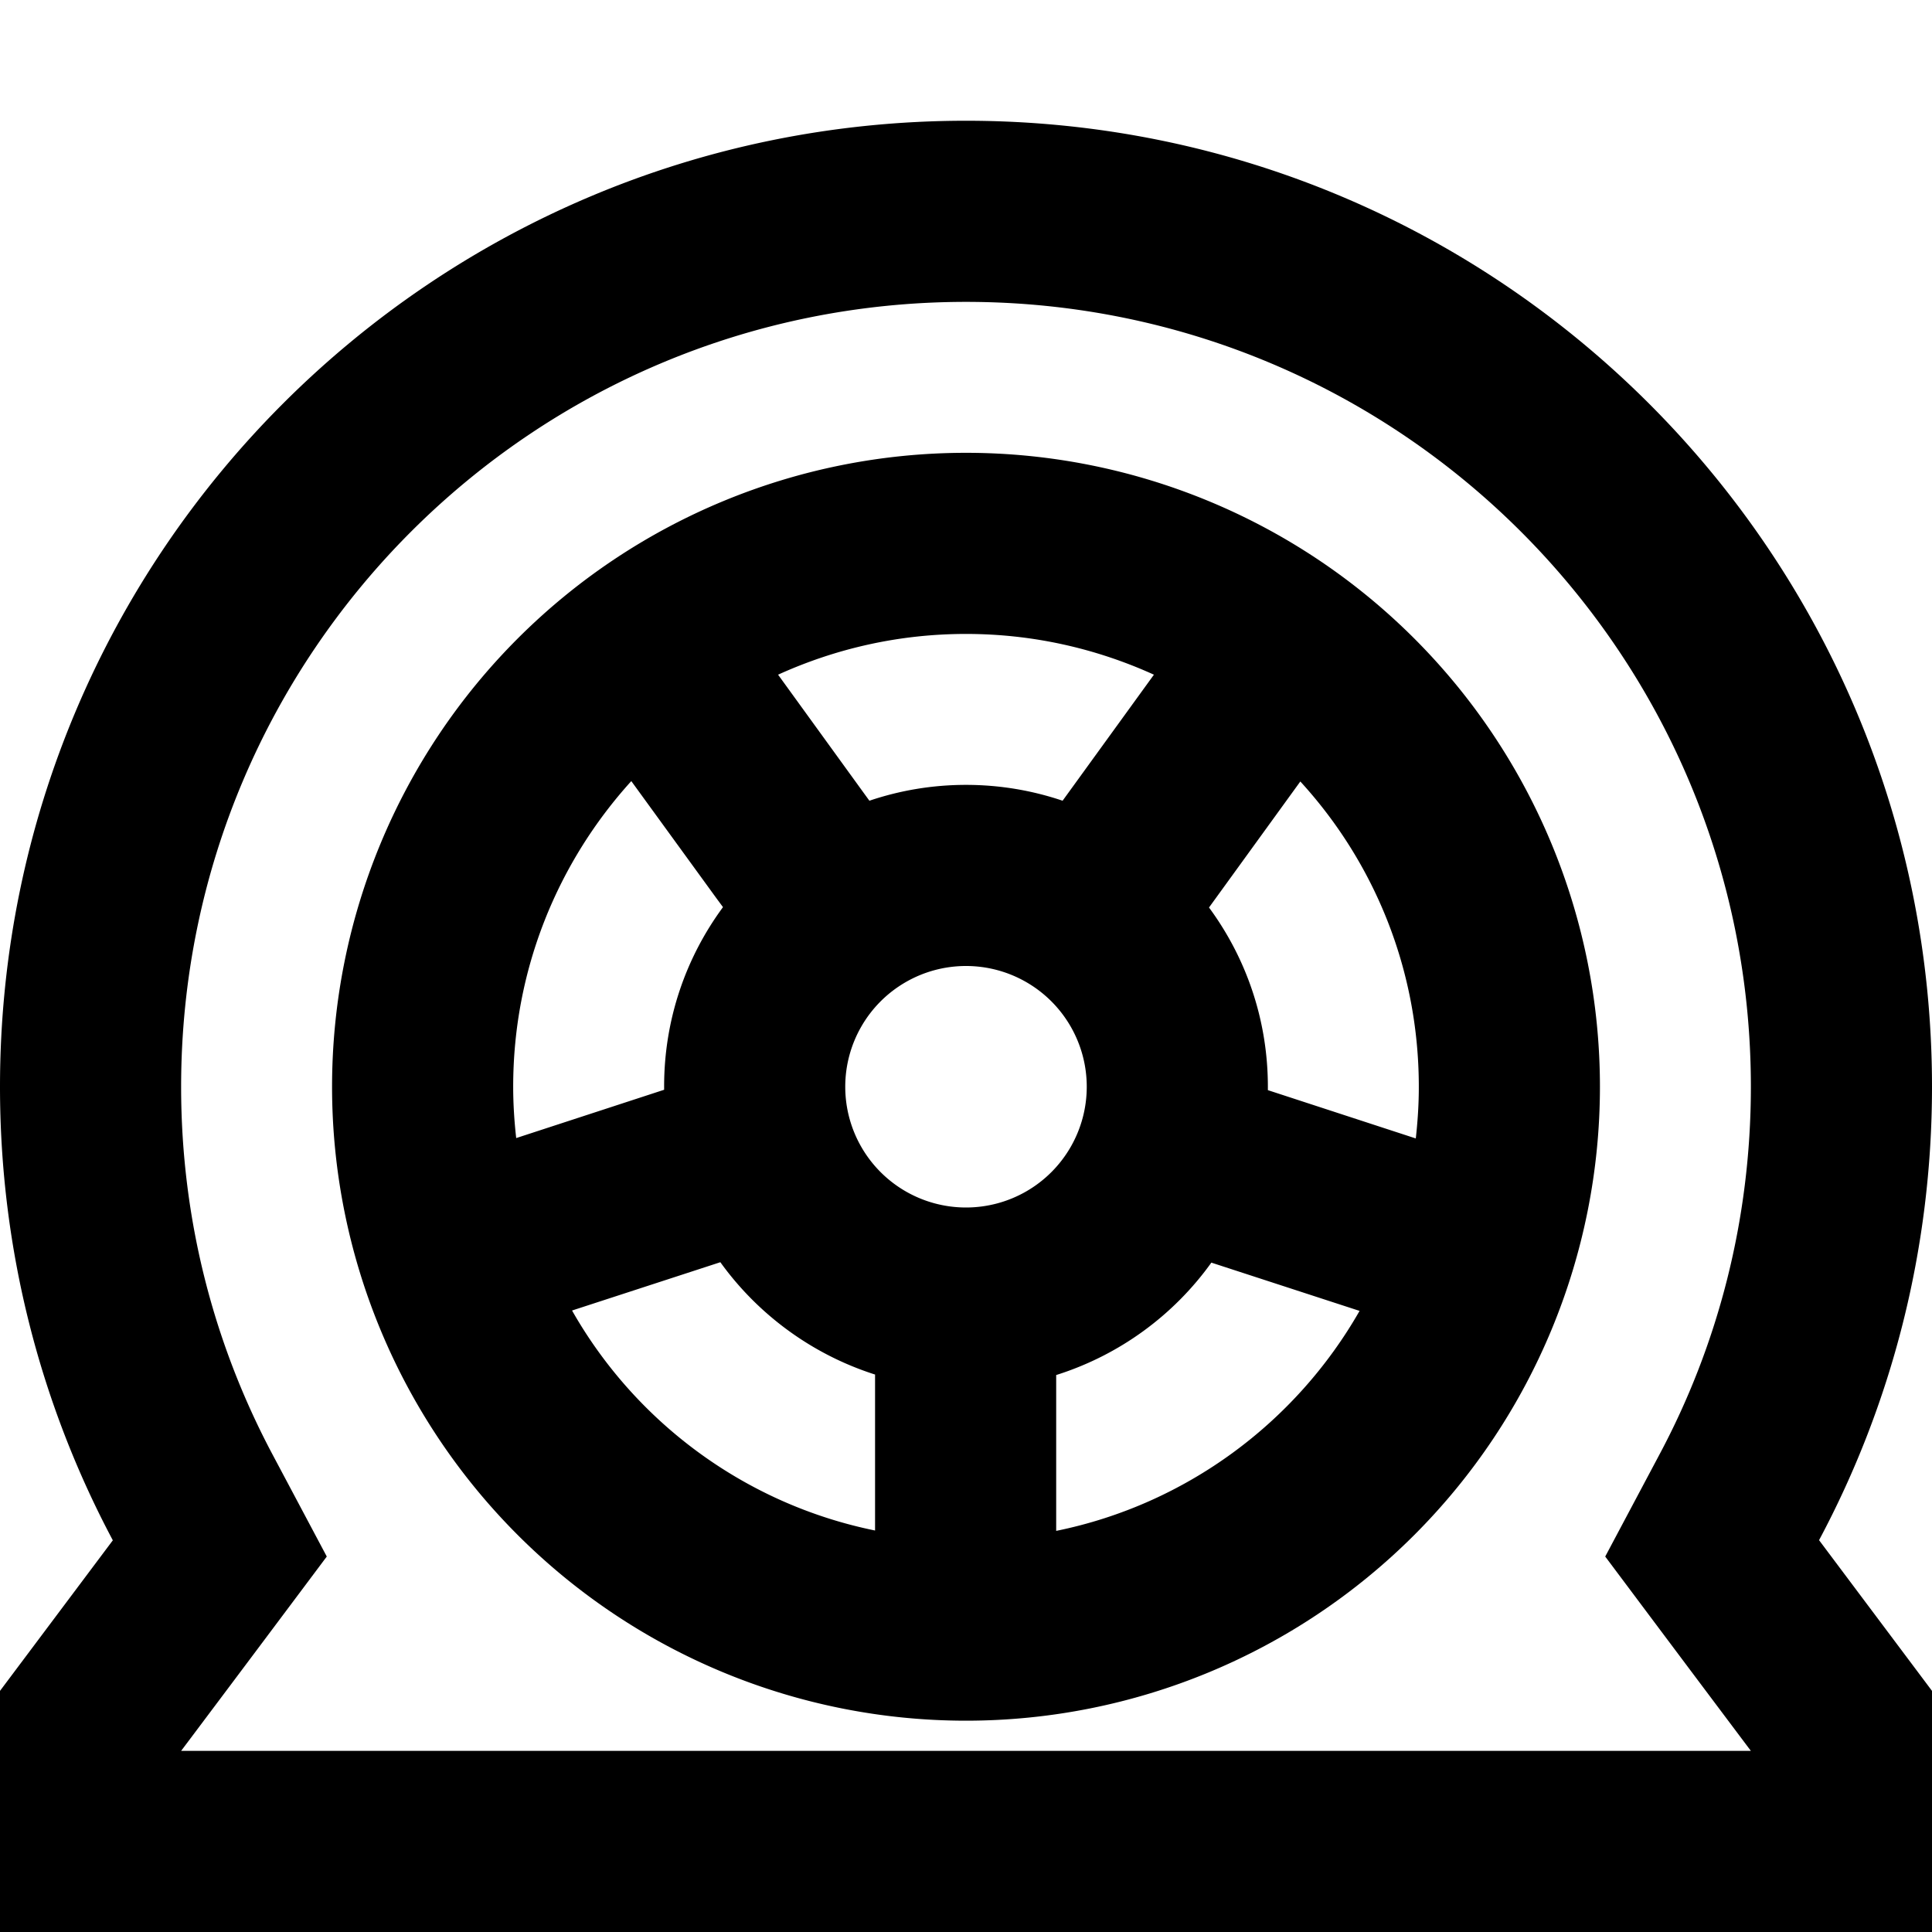 <svg xmlns="http://www.w3.org/2000/svg" viewBox="0 0 512 512"><!--! Font Awesome Pro 7.0.0 by @fontawesome - https://fontawesome.com License - https://fontawesome.com/license (Commercial License) Copyright 2025 Fonticons, Inc. --><path fill="currentColor" d="M439.7 385.6c15.5-29 24.3-62.2 24.3-97.6 0-114.9-93.1-208-208-208S48 173.1 48 288c0 35.4 8.8 68.5 24.3 97.6l14.3 26.9C74.7 428.4 61.9 445.5 48 464l416 0c-13.9-18.5-26.7-35.6-38.6-51.5l14.3-26.9zm42.4 22.6l29.9 39.9 0 64-512 0 0-64 29.9-39.9C10.8 372.3 0 331.4 0 288 0 146.6 114.6 32 256 32S512 146.6 512 288c0 43.4-10.8 84.3-29.9 120.1zM376 288c0-31.2-11.9-59.6-31.4-80.9l-24.2 33.4c9.8 13.3 15.6 29.7 15.6 47.5l0 .9 39.2 12.8c.5-4.5 .8-9 .8-13.6zm-54.9 46.5c-10 14-24.4 24.6-41.2 29.9l0 41.3c34.4-7 63.5-28.7 80.4-58.3l-39.3-12.8zM232 364.3c-16.7-5.3-31.1-15.9-41.1-29.8l-39.3 12.8c16.8 29.6 45.9 51.3 80.3 58.3l0-41.3zM136 288c0 4.6 .3 9.2 .8 13.6l39.2-12.8 0-.9c0-17.8 5.8-34.2 15.6-47.5l-1.7-2.3-22.6-31.1C147.9 228.4 136 256.8 136 288zm120-80c9 0 17.6 1.5 25.6 4.2l24.2-33.4c-15.2-6.9-32-10.8-49.8-10.8s-34.6 3.9-49.8 10.8l22.6 31.2 1.6 2.2c8-2.7 16.6-4.2 25.6-4.2zM88 288a168 168 0 1 1 336 0 168 168 0 1 1 -336 0zm200 0a32 32 0 1 0 -64 0 32 32 0 1 0 64 0z"/></svg>